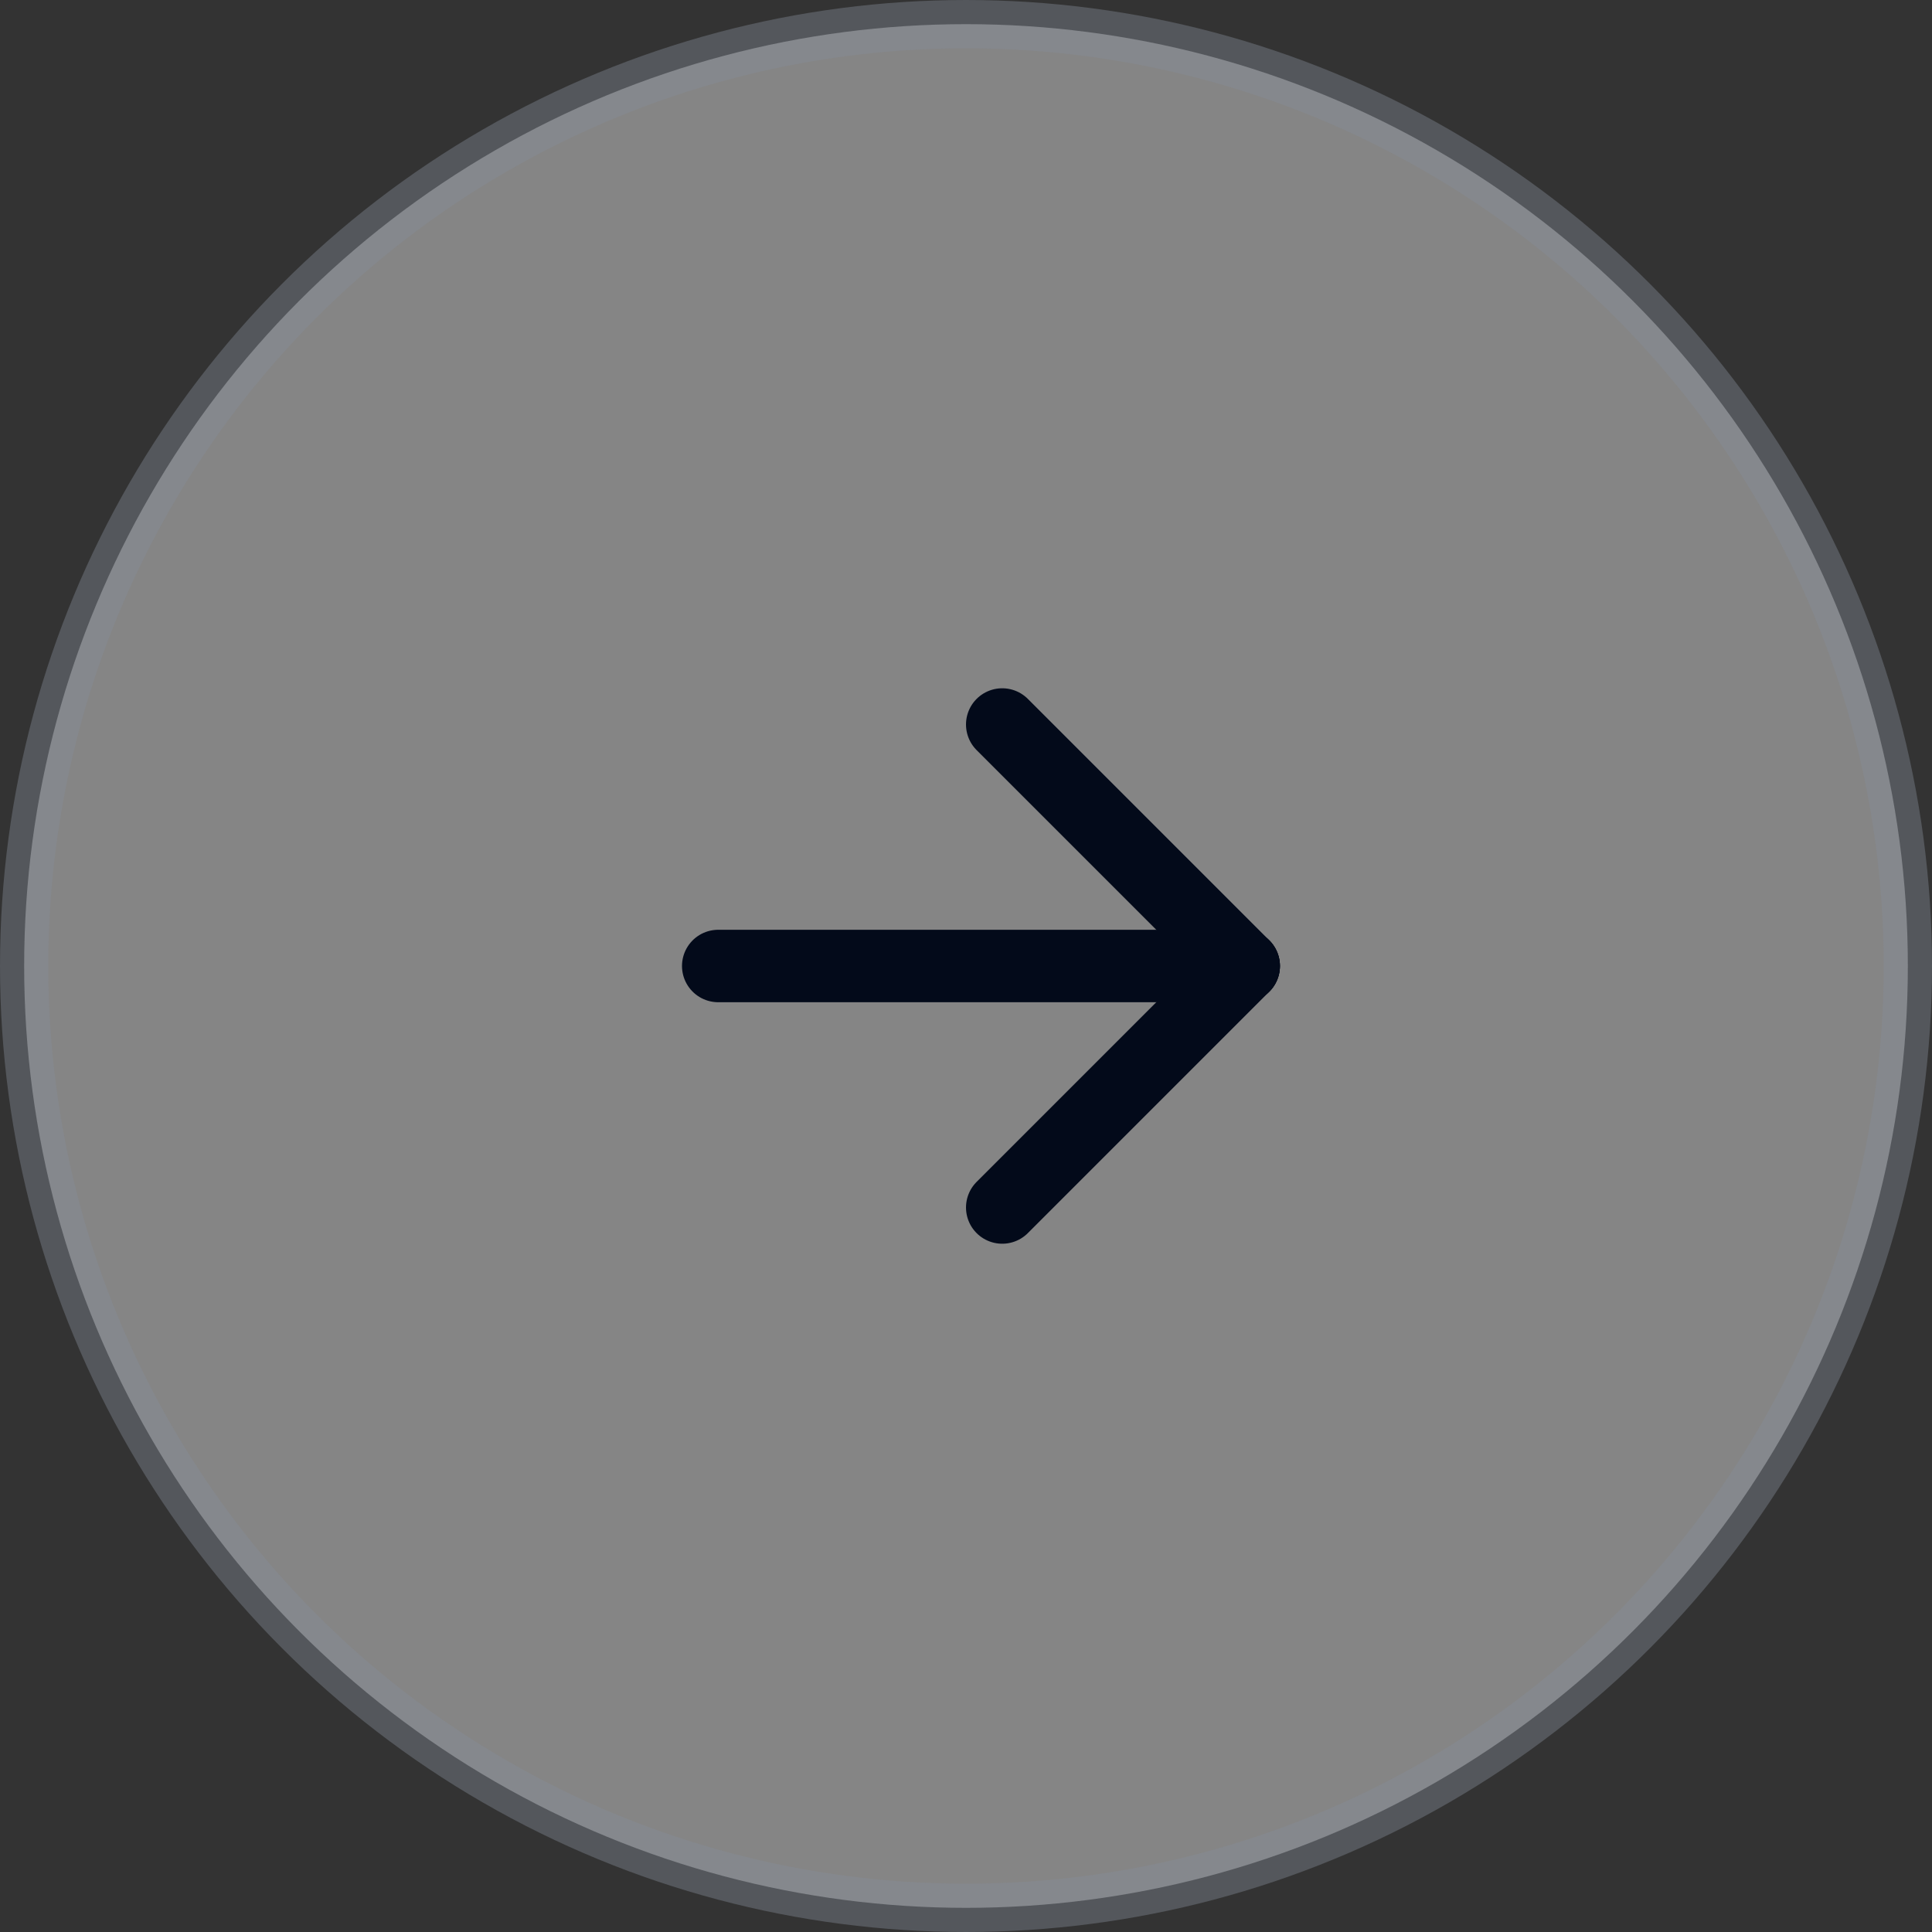<?xml version="1.0" encoding="UTF-8"?>
<svg width="40px" height="40px" viewBox="0 0 40 40" version="1.1" xmlns="http://www.w3.org/2000/svg" xmlns:xlink="http://www.w3.org/1999/xlink">
    <rect x="0" y="0" width="40" height="40" fill="#333333" stroke="none"/>
    <title>icon_arrow_right_default</title>
    <g id="icon_arrow_right_default" stroke="none" stroke-width="1" fill="none" fill-rule="evenodd">
        <g id="编组-15">
            <circle id="椭圆形" stroke="#858C99" fill="#FFFFFF" opacity="0.4" cx="20" cy="20" r="19.5"></circle>
            <g id="编组" transform="translate(8, 8)">
                <polygon id="路径" points="0 0 24 0 24 24 0 24"></polygon>
                <line x1="6.87" y1="12" x2="17.75" y2="12" id="路径" stroke="#030A1A" stroke-width="1.5" stroke-linecap="round" stroke-linejoin="round"></line>
                <line x1="12.75" y1="17" x2="17.75" y2="12" id="路径" stroke="#030A1A" stroke-width="1.5" stroke-linecap="round" stroke-linejoin="round"></line>
                <line x1="12.75" y1="7" x2="17.75" y2="12" id="路径" stroke="#030A1A" stroke-width="1.5" stroke-linecap="round" stroke-linejoin="round"></line>
            </g>
        </g>
    </g>
</svg>